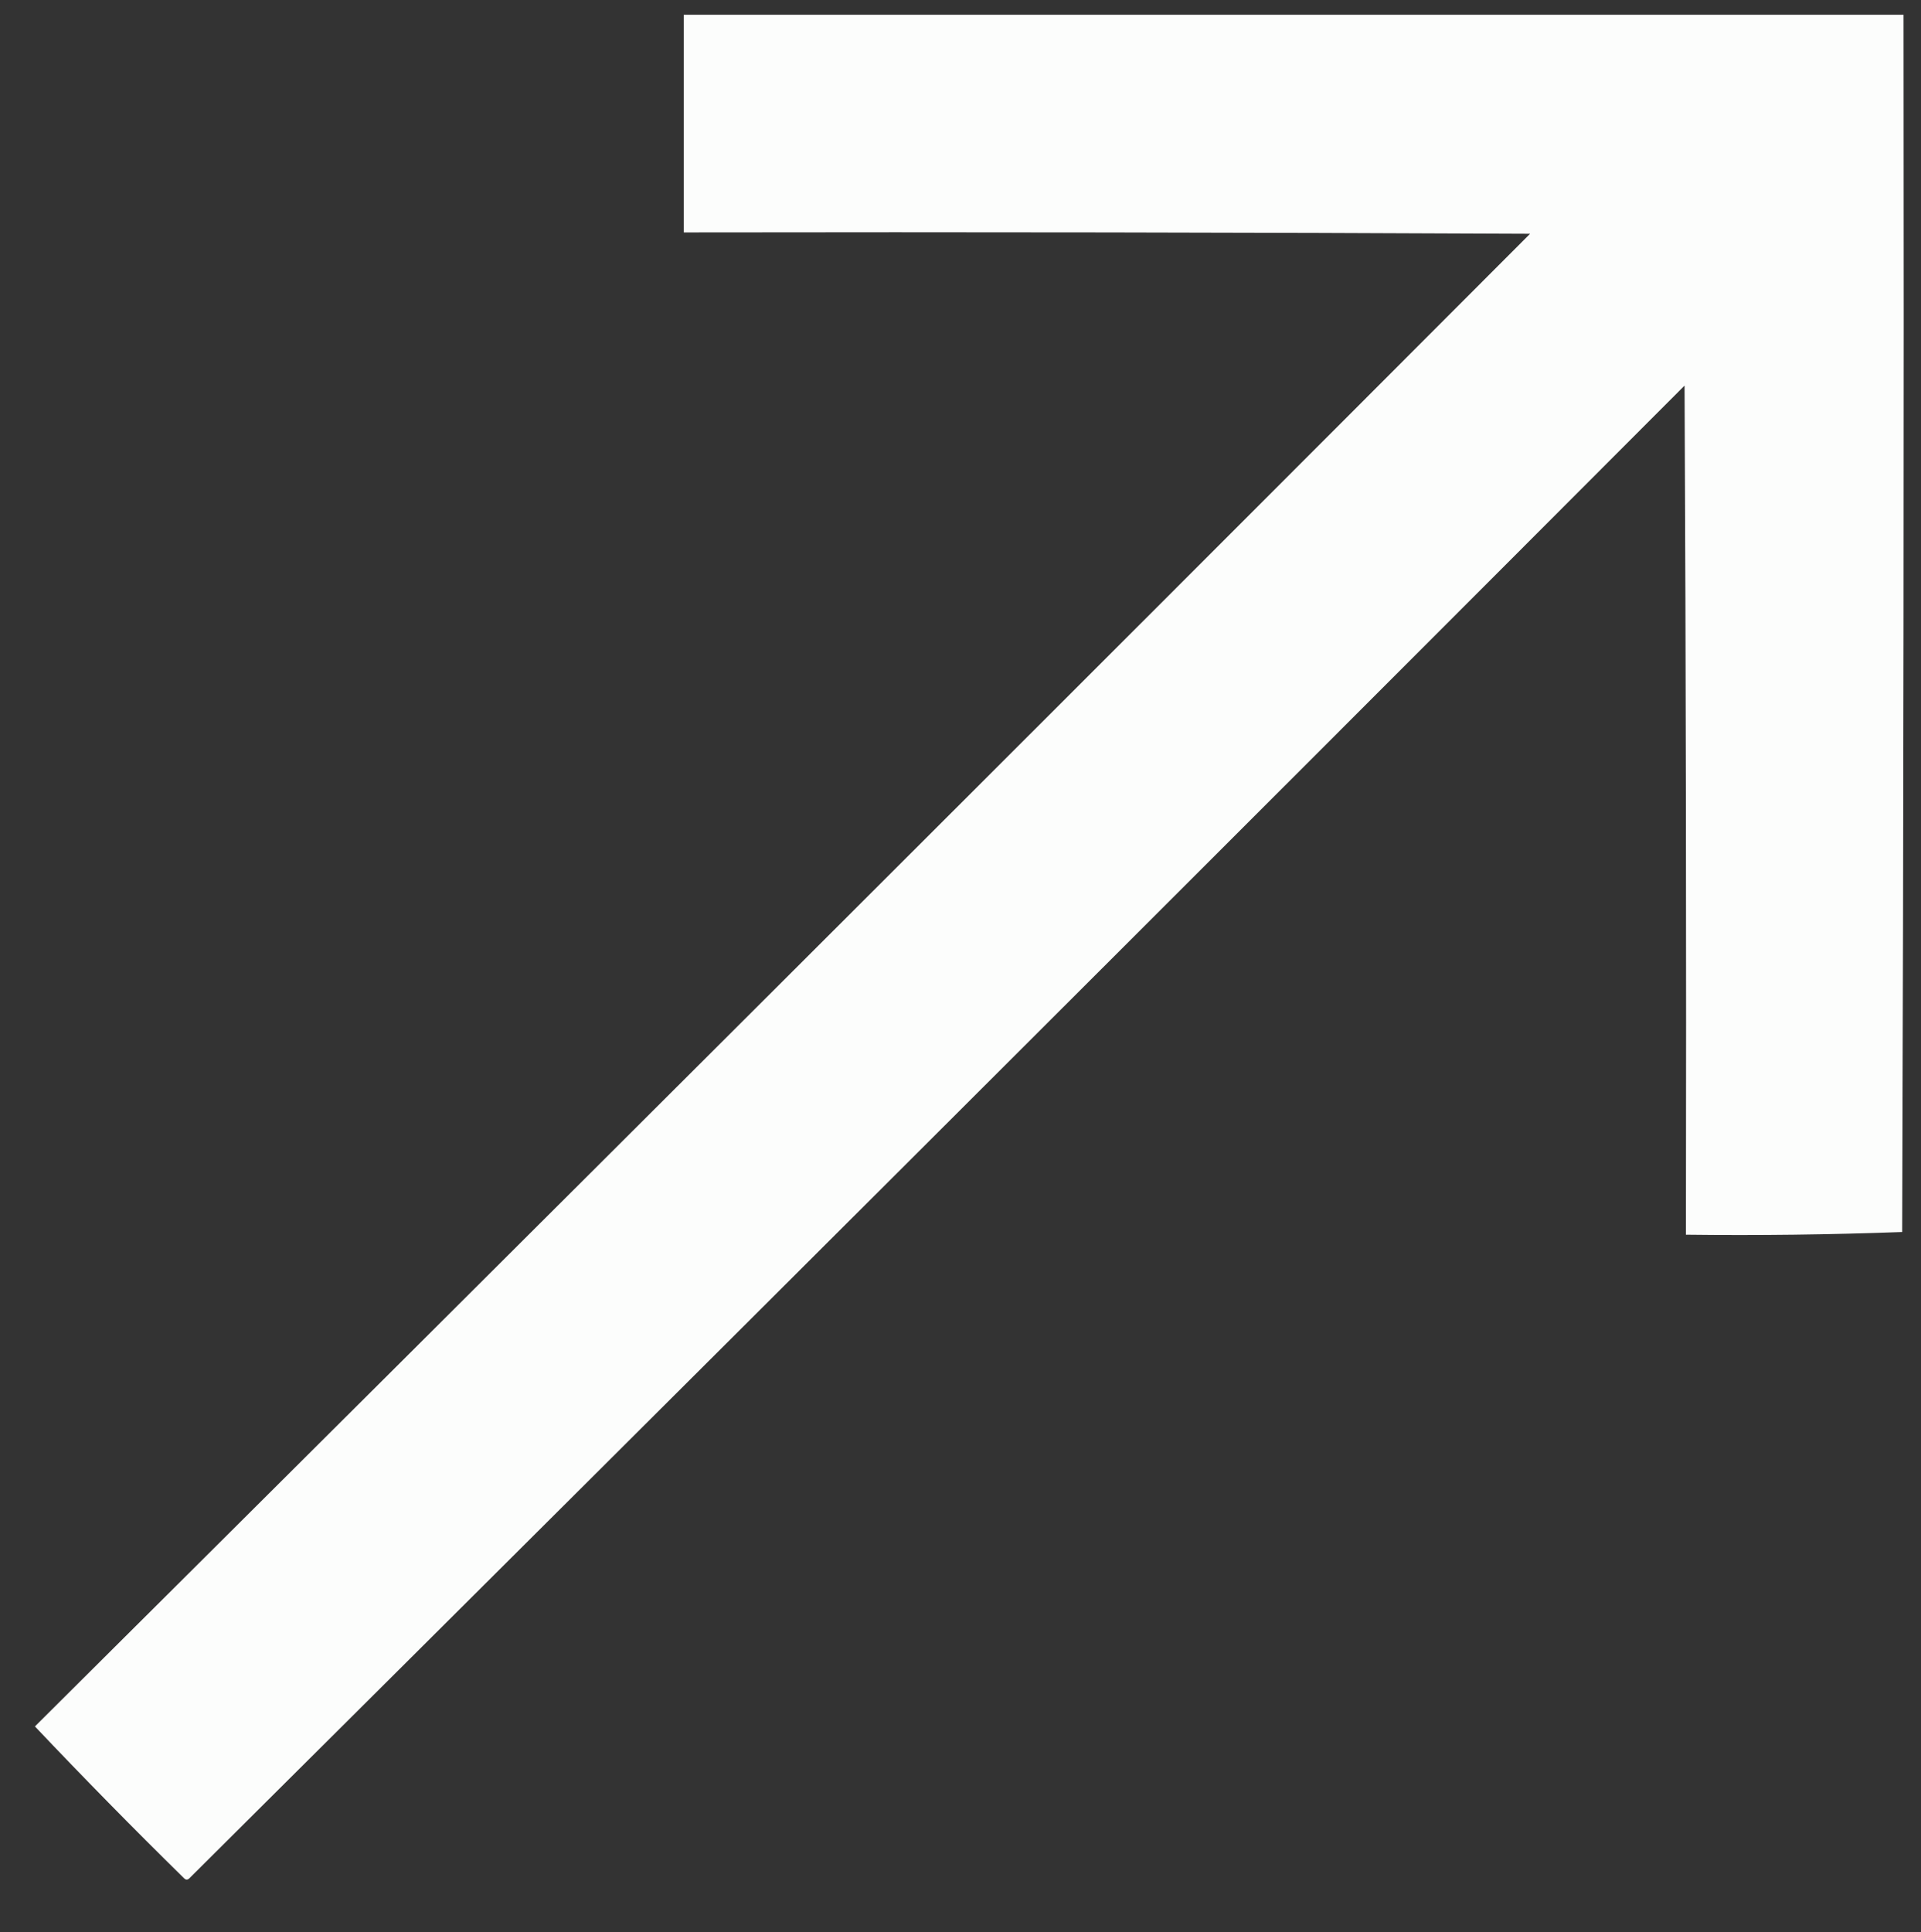 <?xml version="1.0" encoding="UTF-8"?> <svg xmlns="http://www.w3.org/2000/svg" xmlns:xlink="http://www.w3.org/1999/xlink" version="1.1" width="715px" height="719px" style="shape-rendering:geometricPrecision; text-rendering:geometricPrecision; image-rendering:optimizeQuality; fill-rule:evenodd; clip-rule:evenodd"><rect width="100%" height="100%" fill="#333333" stroke="none"/><g><path style="opacity:0.989" fill="#fefffe" d="M 254.5,5.5 C 405.833,5.5 557.167,5.5 708.5,5.5C 708.667,156.5 708.5,307.5 708,458.5C 681.241,459.495 654.408,459.828 627.5,459.5C 627.667,354.166 627.5,248.833 627,143.5C 441.806,329.027 256.306,514.194 70.5,699C 69.833,699.667 69.167,699.667 68.5,699C 49.47,680.306 30.97,661.473 13,642.5C 198.806,457.694 384.306,272.527 569.5,87C 464.501,86.5 359.501,86.333 254.5,86.5C 254.5,59.5 254.5,32.5 254.5,5.5 Z"></path></g></svg> 
